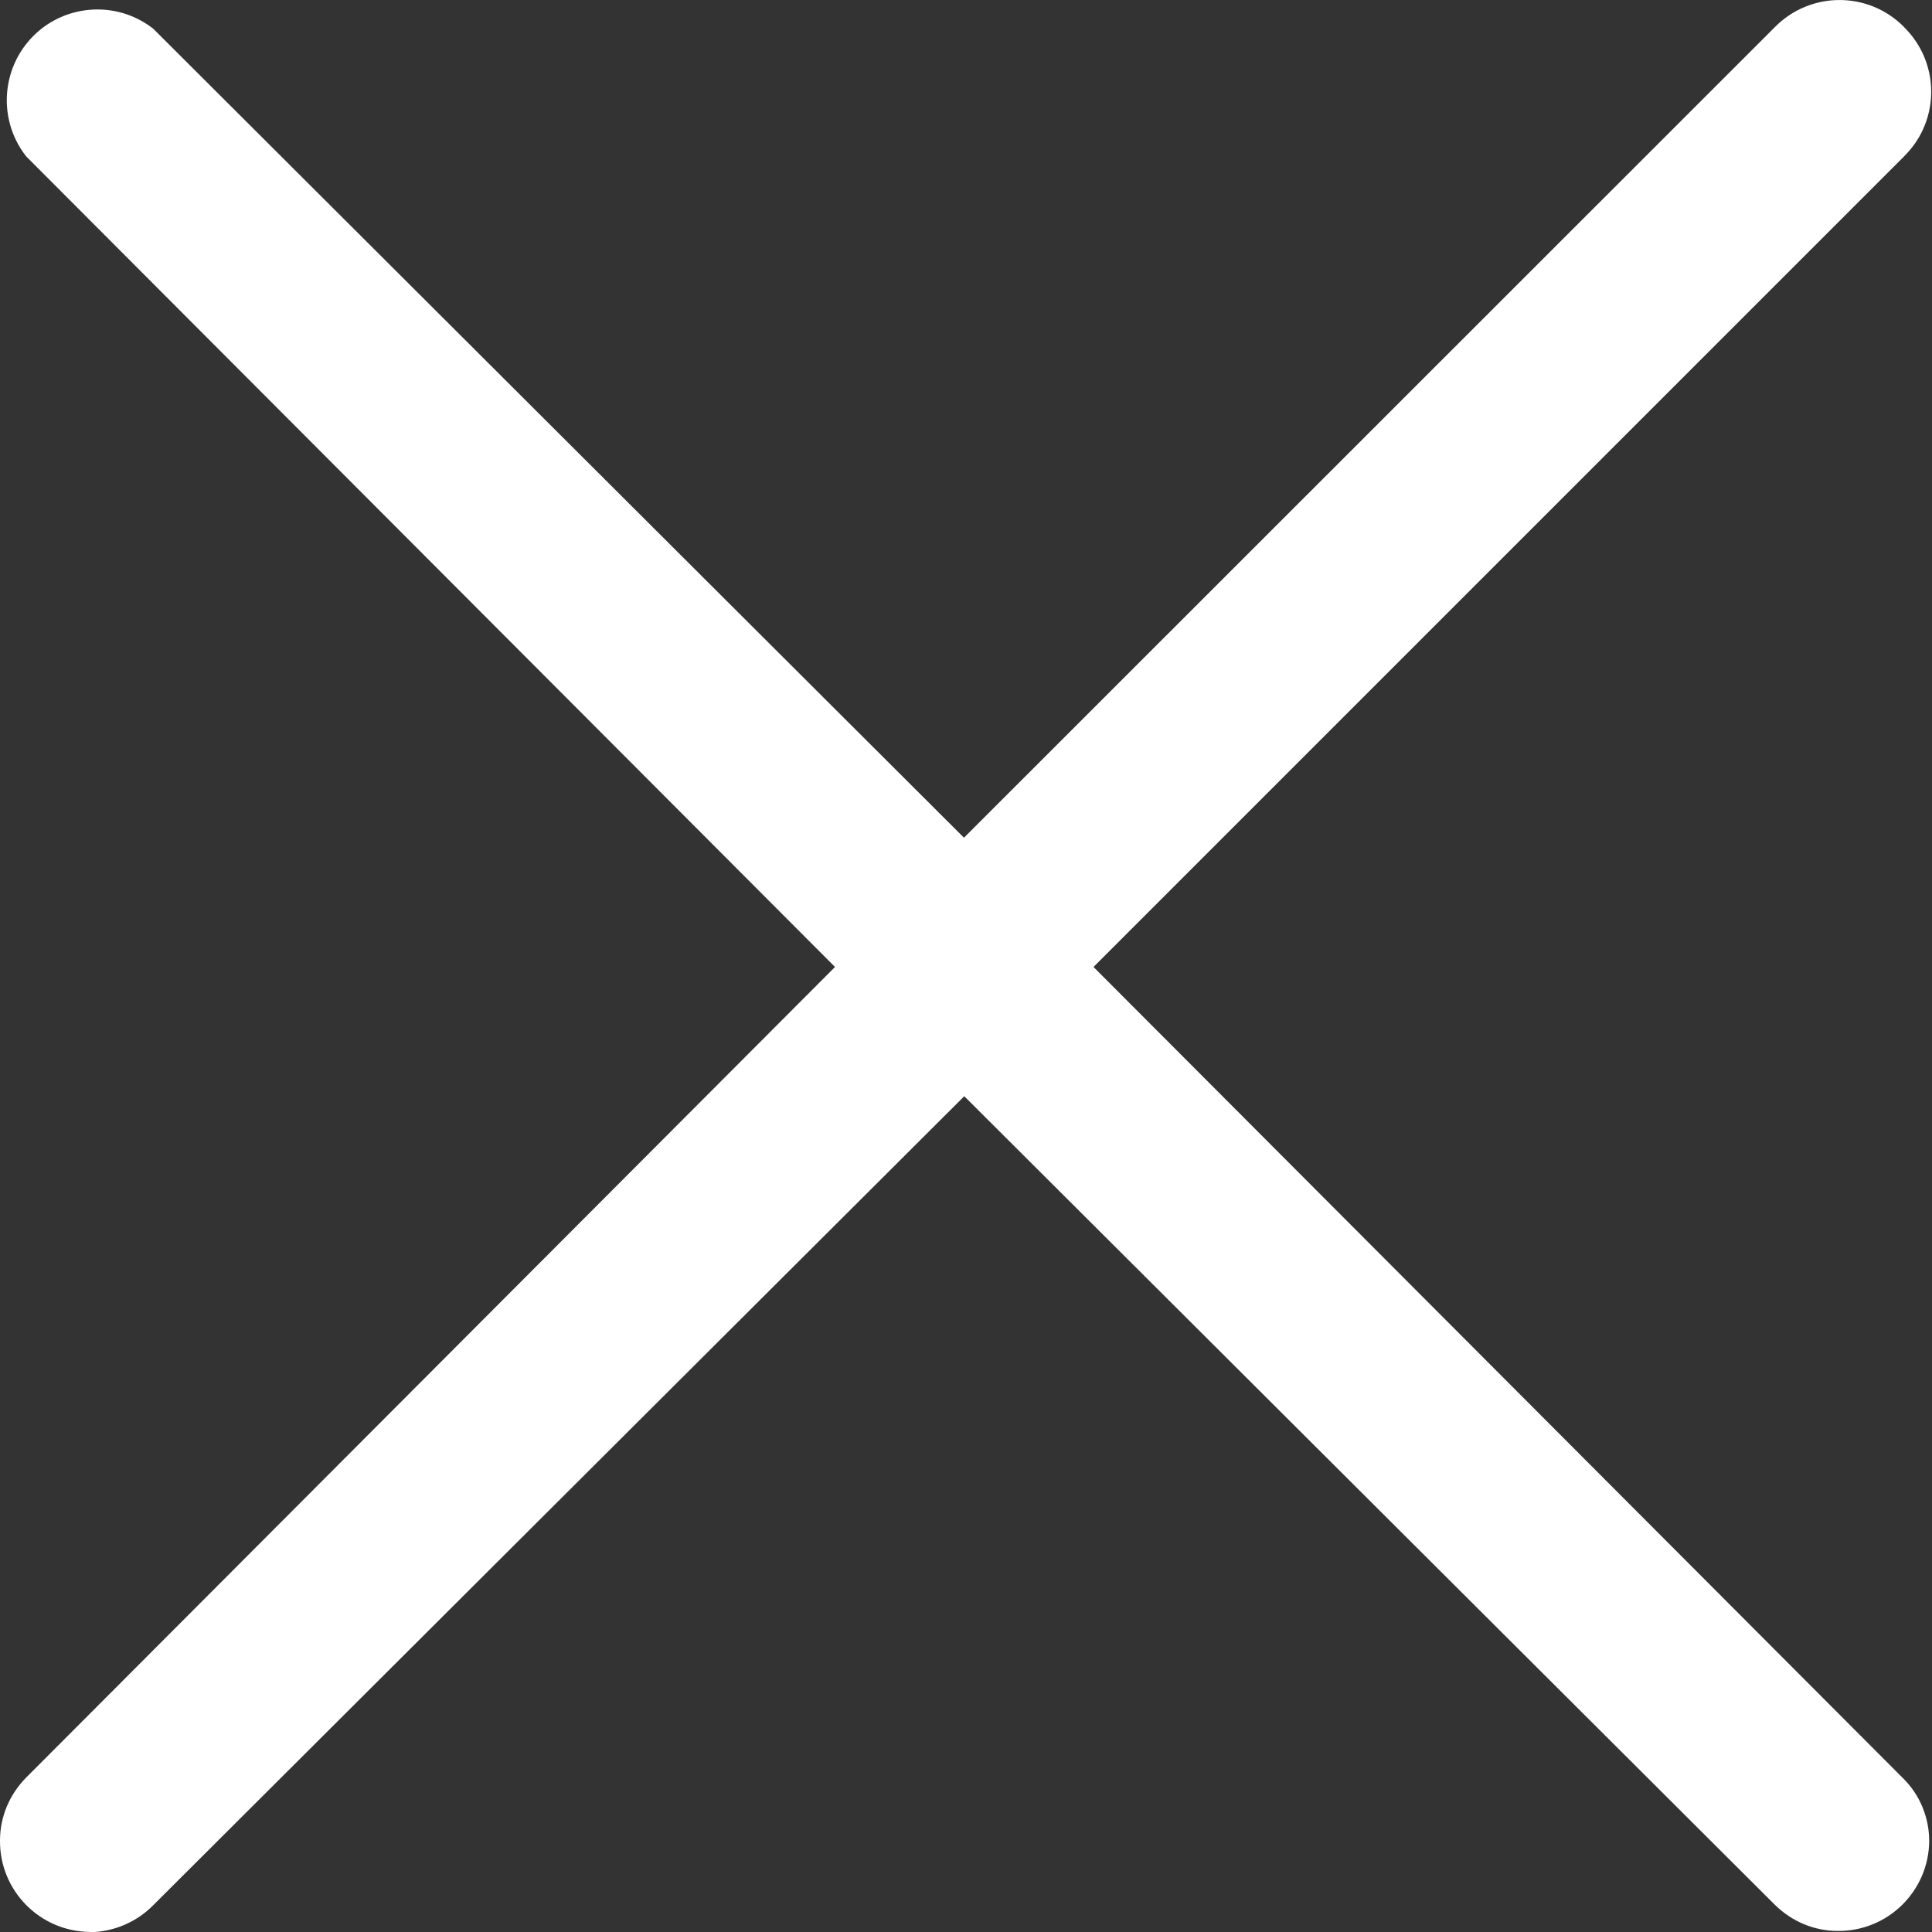 <svg width="20" height="20" viewBox="0 0 20 20" fill="none" xmlns="http://www.w3.org/2000/svg">
<rect x="0" y="0" width="20" height="20" fill="#333333" stroke="none"/>
<path d="M0.929 19.999C0.411 19.994 -0.005 19.57 4.82883e-05 19.052C4.82883e-05 18.807 0.099 18.575 0.271 18.401L8.644 10.01L0.271 1.619C-0.049 1.21 0.021 0.622 0.427 0.299C0.768 0.031 1.25 0.031 1.588 0.299L9.979 8.672L18.373 0.281C18.737 -0.089 19.331 -0.094 19.701 0.27L19.711 0.281C20.081 0.645 20.086 1.239 19.721 1.608L19.711 1.619L11.32 10.01L19.693 18.401C19.872 18.573 19.971 18.812 19.971 19.059C19.966 19.578 19.542 19.994 19.024 19.989C18.779 19.989 18.547 19.89 18.373 19.718L9.982 11.348L1.588 19.721C1.414 19.898 1.177 19.999 0.929 20.002V19.999Z" fill="white"/>
</svg>
